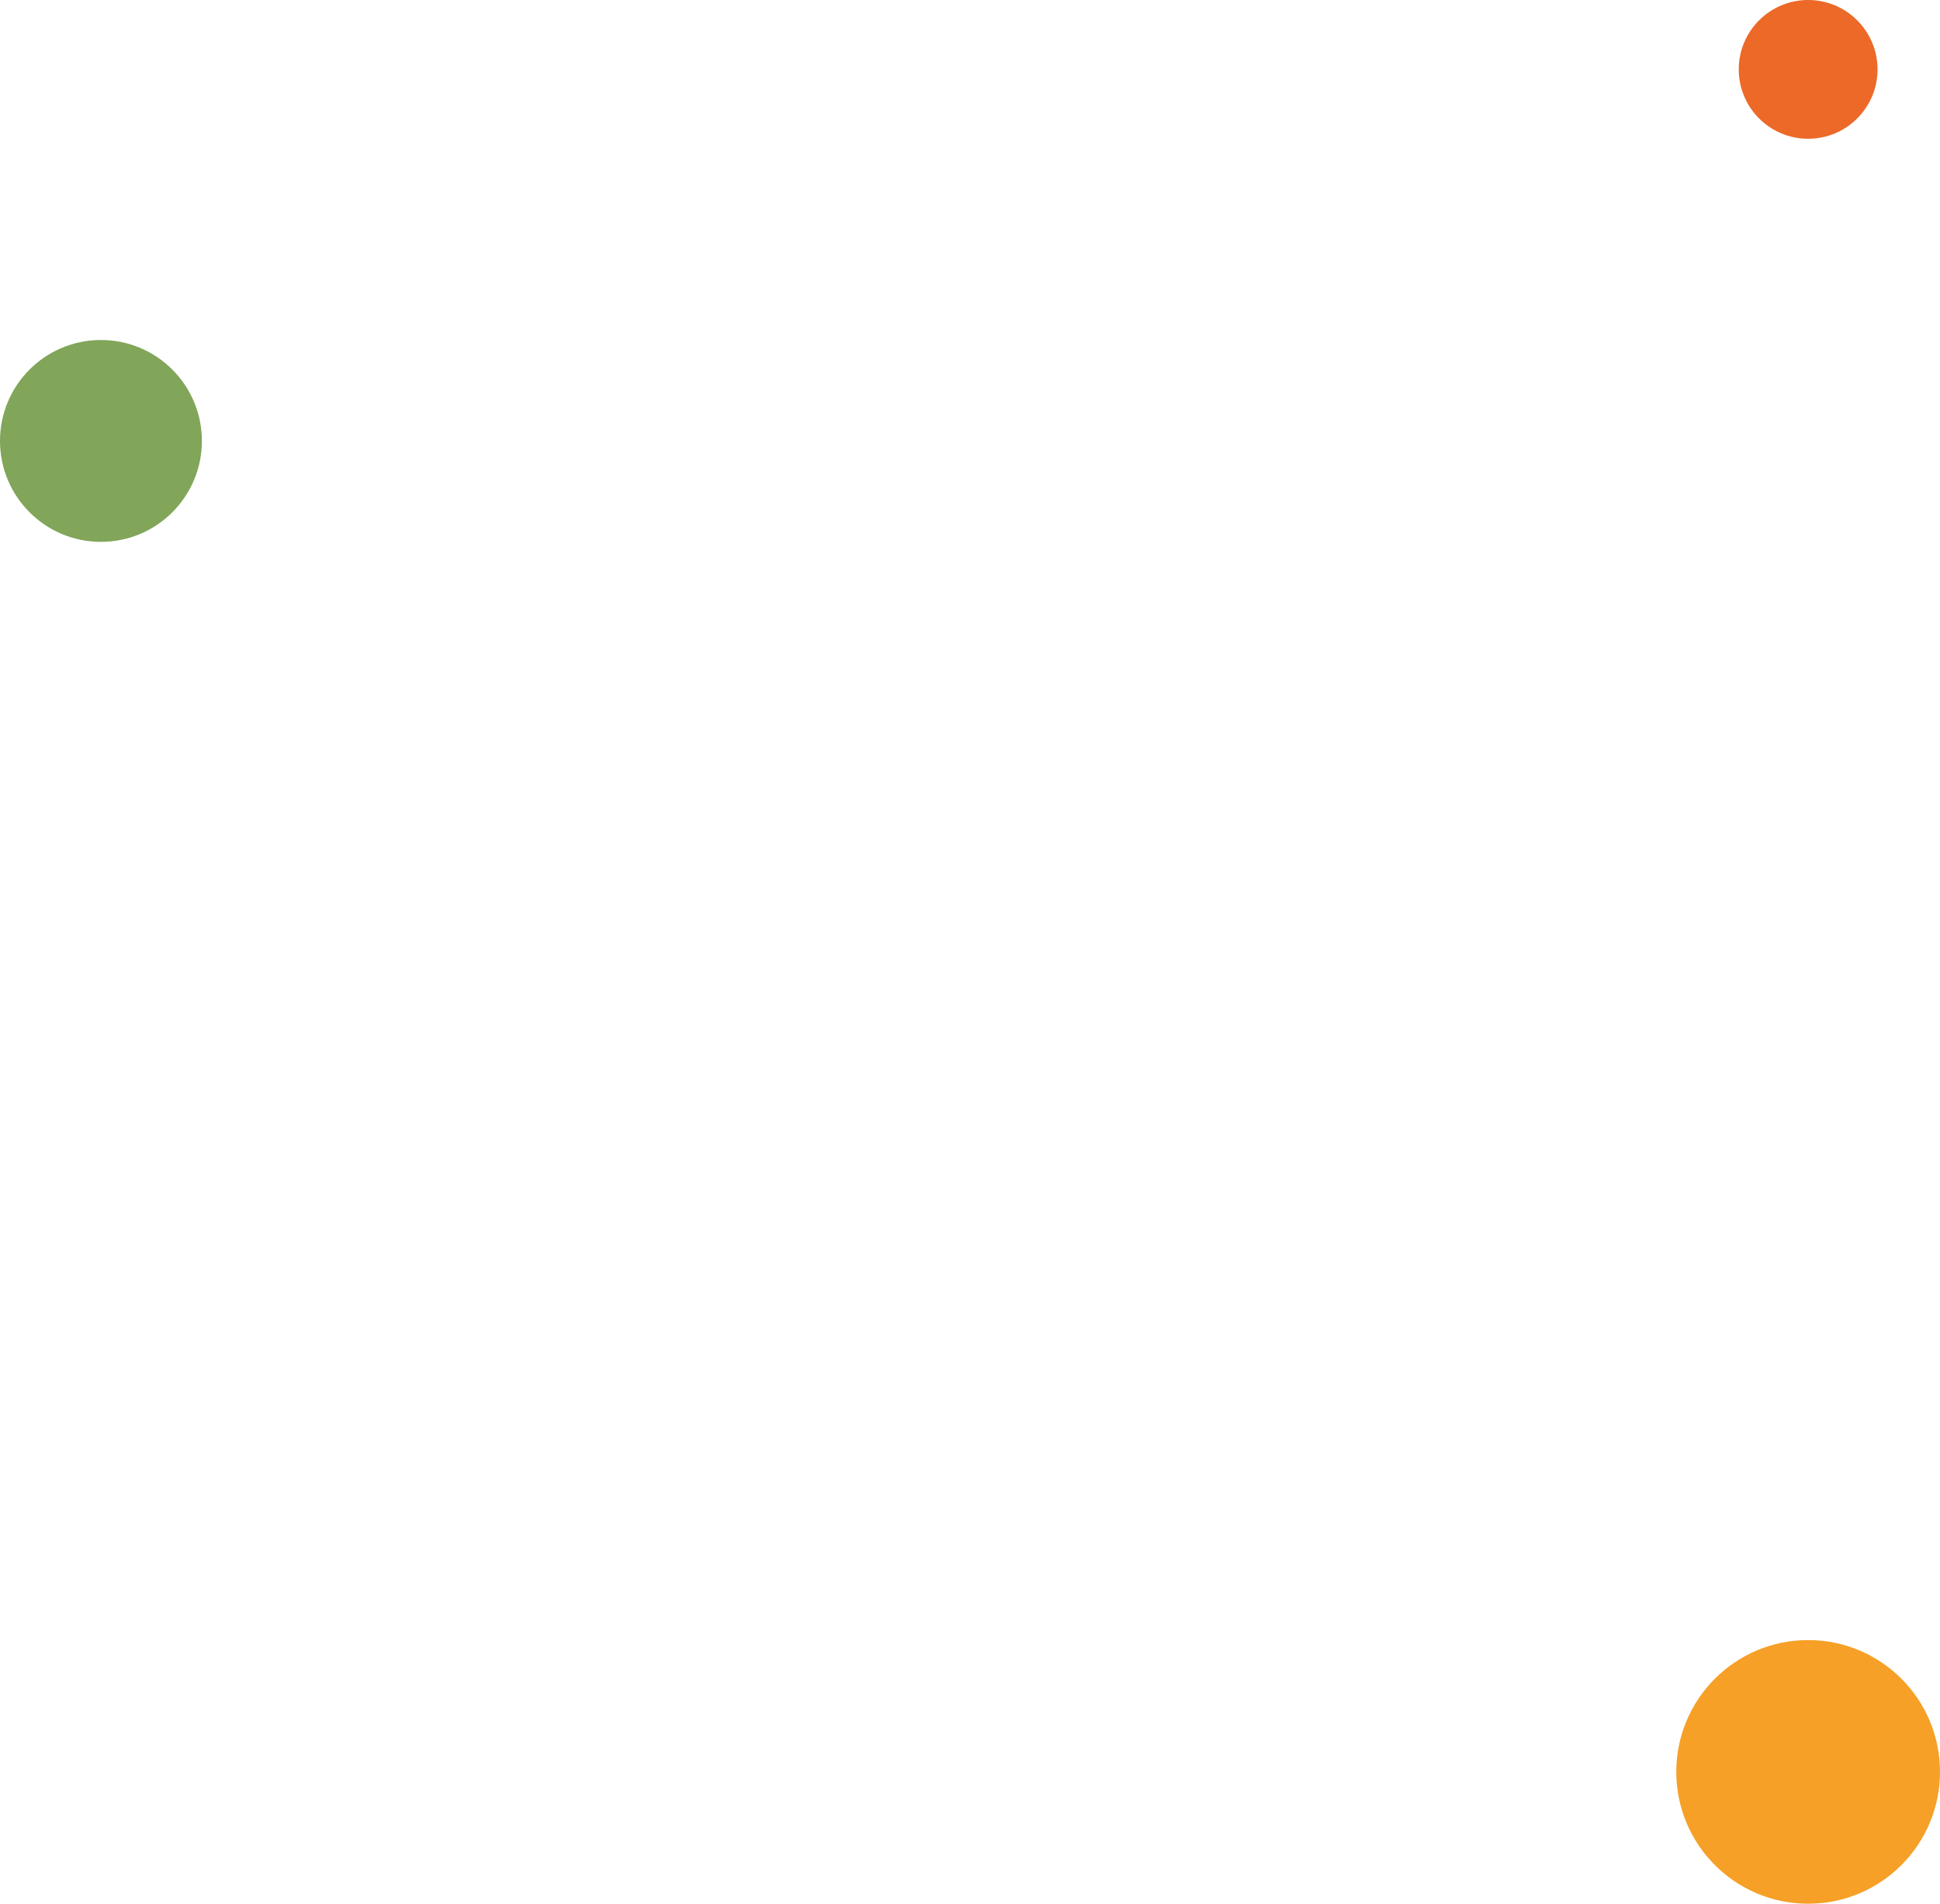 <?xml version="1.0" encoding="UTF-8"?> <!-- Generator: Adobe Illustrator 26.2.1, SVG Export Plug-In . SVG Version: 6.00 Build 0) --> <svg xmlns="http://www.w3.org/2000/svg" xmlns:xlink="http://www.w3.org/1999/xlink" id="Layer_1" x="0px" y="0px" viewBox="0 0 307.5 301.8" style="enable-background:new 0 0 307.5 301.8;" xml:space="preserve"> <style type="text/css"> .st0{fill:#81A559;} .st1{fill:#EC6928;} .st2{fill:#F6A027;} </style> <circle class="st0" cx="16" cy="69.9" r="16"></circle> <circle class="st1" cx="286.6" cy="11" r="11"></circle> <circle class="st2" cx="286.6" cy="280.9" r="20.9"></circle> </svg> 